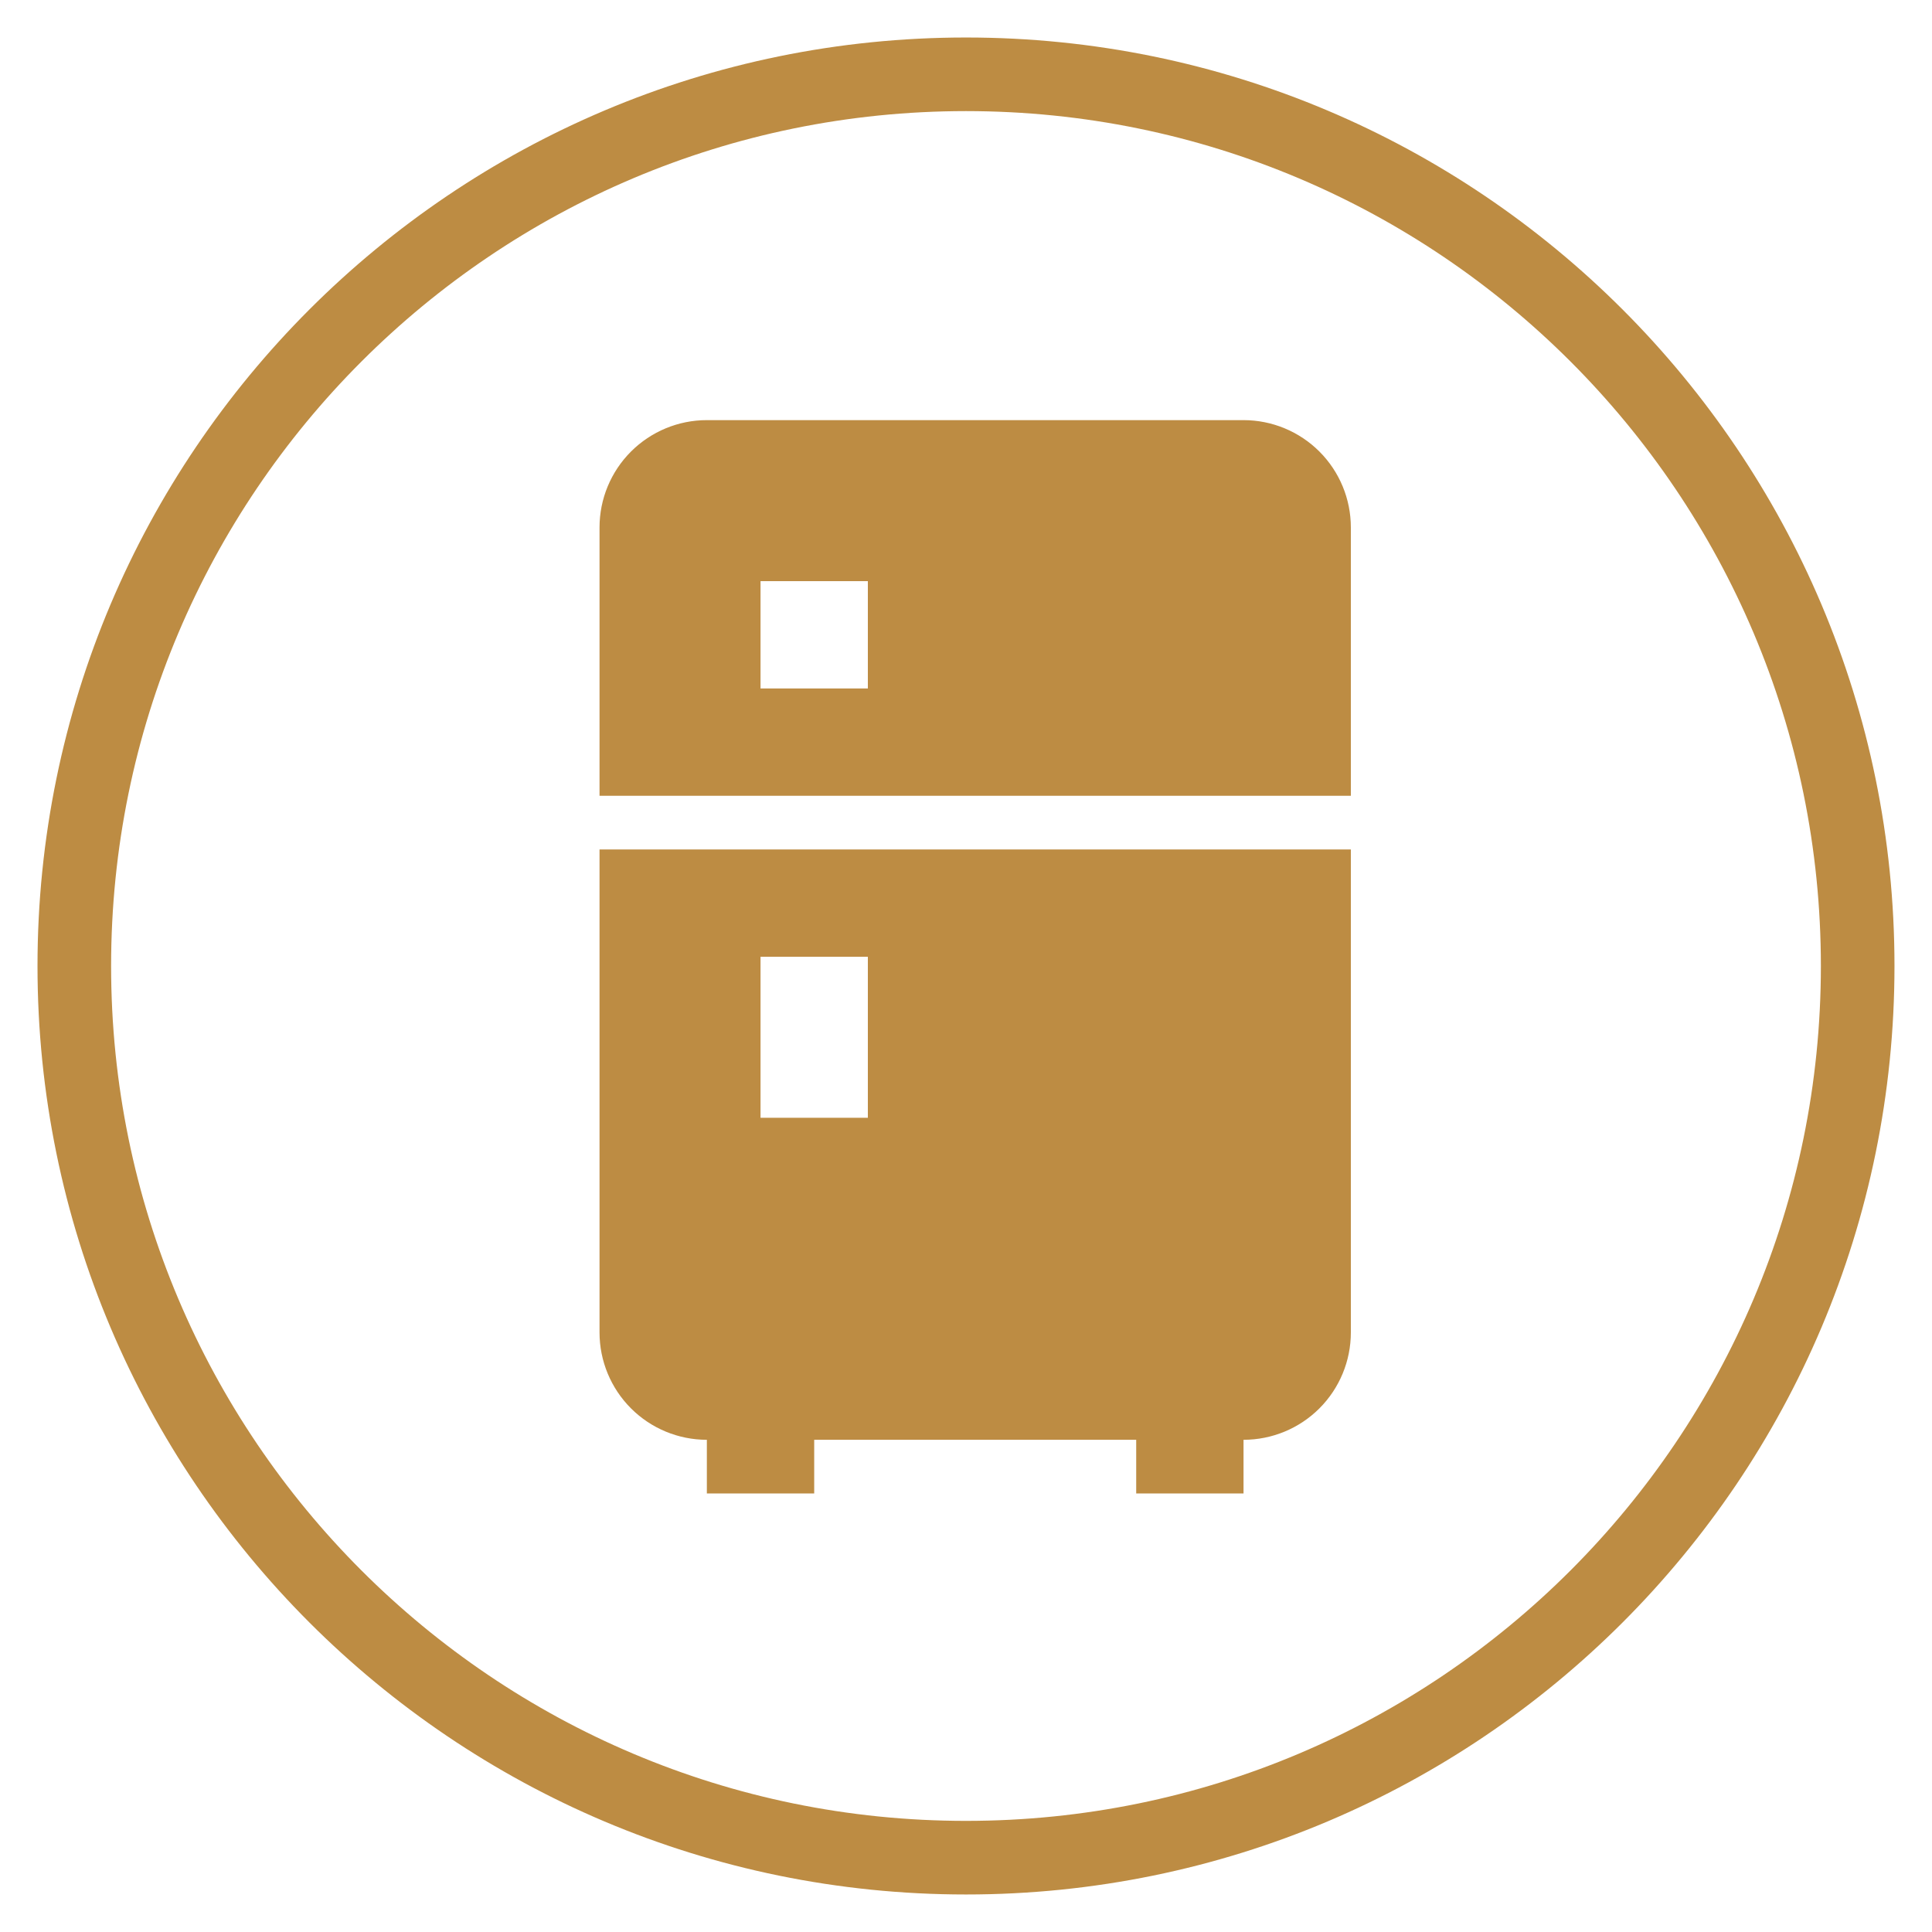 <svg width="105" height="105" viewBox="0 0 105 105" fill="none" xmlns="http://www.w3.org/2000/svg">
<path d="M52.5 100.961C79.264 100.961 100.961 79.264 100.961 52.5C100.961 25.735 79.264 4.038 52.5 4.038C25.735 4.038 4.038 25.735 4.038 52.5C4.038 79.264 25.735 100.961 52.5 100.961Z" stroke="#BD8C43" stroke-width="4" stroke-miterlimit="10" stroke-linecap="round" stroke-linejoin="round"/>
<path d="M38.416 22.833H67.583C69.13 22.833 70.614 23.448 71.708 24.542C72.802 25.636 73.416 27.119 73.416 28.666V43.25H32.583V28.666C32.583 27.119 33.198 25.636 34.292 24.542C35.386 23.448 36.869 22.833 38.416 22.833ZM73.416 72.416C73.416 73.963 72.802 75.447 71.708 76.541C70.614 77.635 69.13 78.25 67.583 78.25V81.166H61.75V78.25H44.25V81.166H38.416V78.25C36.869 78.25 35.386 77.635 34.292 76.541C33.198 75.447 32.583 73.963 32.583 72.416V46.166H73.416V72.416ZM41.333 31.583V37.416H47.166V31.583H41.333ZM41.333 52V60.75H47.166V52H41.333Z" fill="#BD8C43"/>
</svg>

